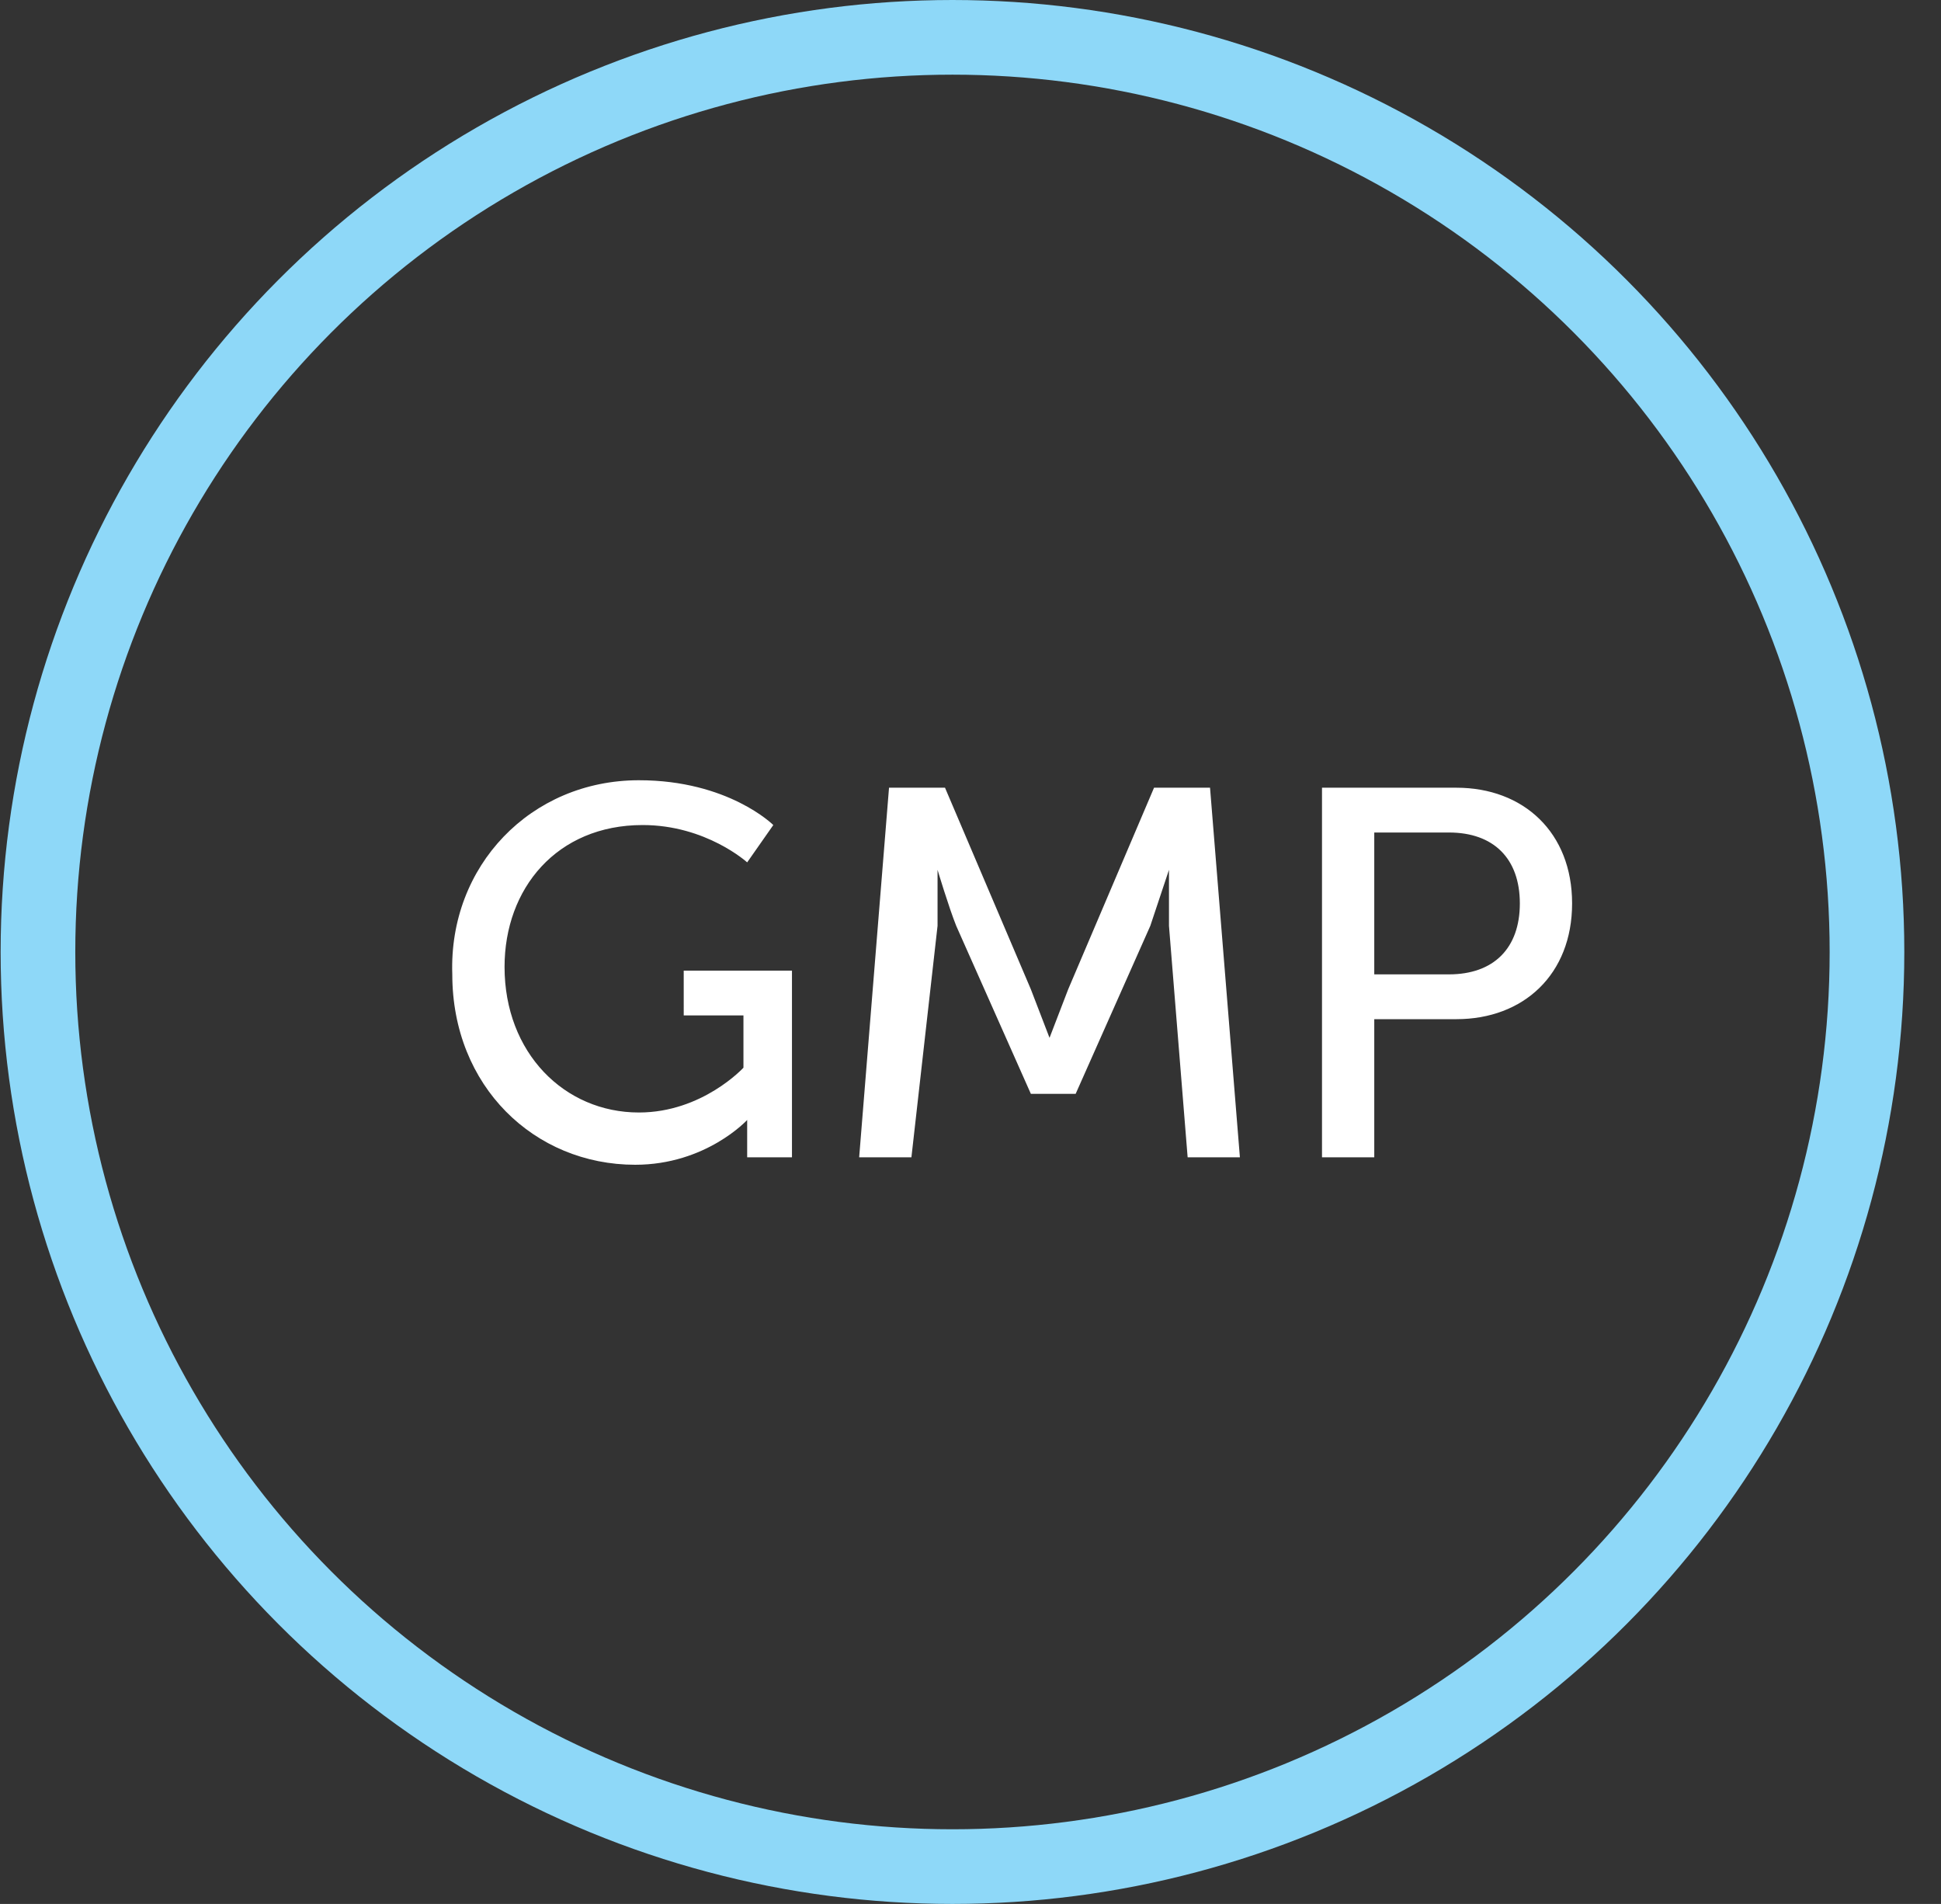 <svg xmlns="http://www.w3.org/2000/svg" width="52" height="51"><rect width="100%" height="100%" fill="#333333" stroke="none"/><circle cx="25.517" cy="25.5" r="24.5" fill="none" stroke="#8ed8f8" stroke-width="2"/><path d="M17.117 20.9c2.4 0 3.6 1.2 3.6 1.2l-.7 1s-1.1-1-2.8-1c-2.3 0-3.7 1.7-3.7 3.8 0 2.3 1.6 3.9 3.6 3.9 1.7 0 2.8-1.2 2.8-1.2v-1.4h-1.6V26h2.9v5h-1.2v-1s-1.1 1.2-3 1.2c-2.7 0-4.9-2.1-4.9-5.1-.1-2.9 2.1-5.2 5-5.2zm6.7.2h1.5l2.3 5.4.5 1.3.5-1.3 2.3-5.4h1.5l.8 9.9h-1.4l-.5-6.2v-1.5l-.5 1.5-2 4.5h-1.2l-2-4.5c-.2-.5-.5-1.5-.5-1.5h0v1.5l-.7 6.2h-1.4l.8-9.9zm11.6 0h3.6c1.8 0 3.1 1.2 3.1 3.1s-1.3 3.1-3.1 3.1h-2.2V31h-1.4v-9.9zm3.4 5c1.2 0 1.9-.7 1.9-1.9s-.7-1.9-1.9-1.9h-2v3.8h2z" enable-background="new" fill="#fff"/></svg>